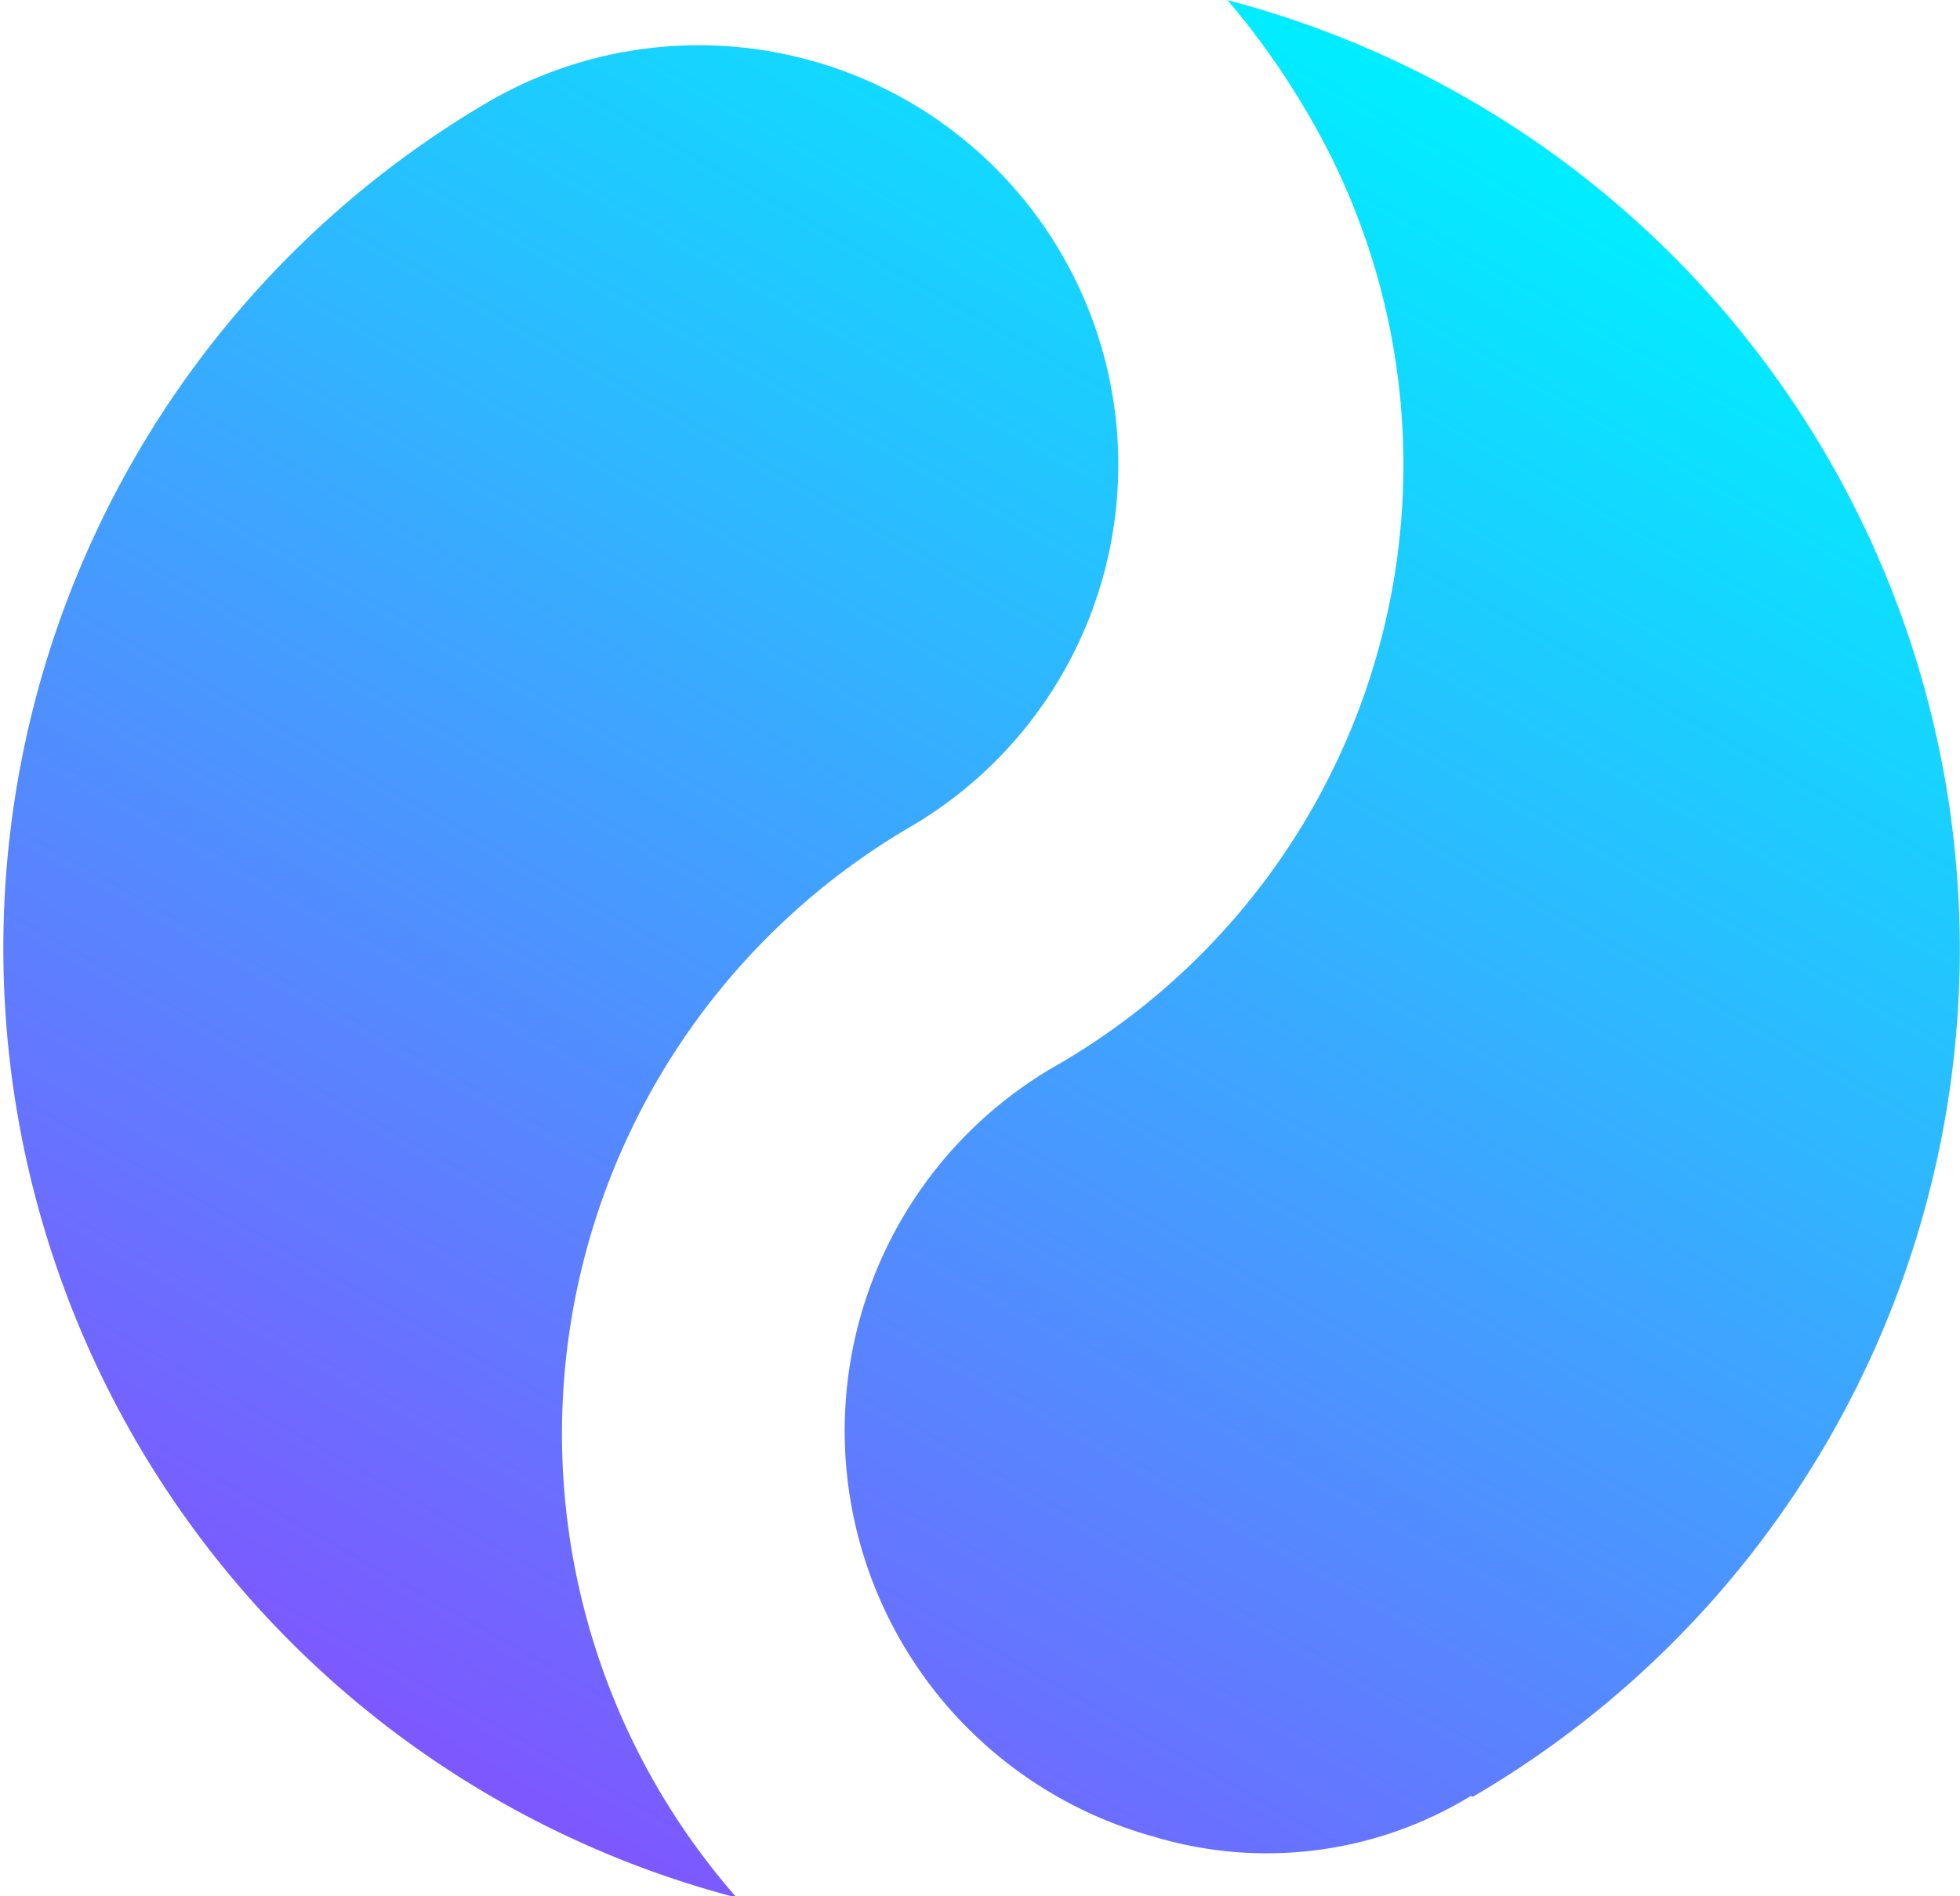 <svg xmlns="http://www.w3.org/2000/svg" fill-rule="evenodd" stroke-linejoin="round" stroke-miterlimit="2" clip-rule="evenodd" viewBox="0 0 509.5 493.05"><path fill="url(#a)" fill-rule="nonzero" d="M.251-.225a.501.501 0 0 1 .731.568.359.359 0 0 0-.517-.197.214.214 0 1 1-.214-.371" transform="scale(-509.24 509.24)rotate(60.006 -.239 -.52)"/><path fill="url(#c)" fill-rule="nonzero" d="M.049-.277a.354.354 0 0 0 .487.13.215.215 0 0 1 .314.241.2.2 0 0 1-.099.13v.001a.501.501 0 0 1-.732-.567.4.4 0 0 0 .03.065" transform="scale(-509.24 509.24)rotate(60.006 -.6 -.73)"/><defs><linearGradient id="a" x2="1" gradientTransform="matrix(1 0 0 -1 0 .025)" gradientUnits="userSpaceOnUse"><stop offset="0" stop-color="#0ef"/><stop offset="1" stop-color="#7d58ff"/></linearGradient><linearGradient id="c" x2="1" gradientTransform="matrix(1 0 0 -1 0 -.025)" gradientUnits="userSpaceOnUse"><stop offset="0" stop-color="#0ef"/><stop offset="1" stop-color="#7d58ff"/></linearGradient></defs></svg>